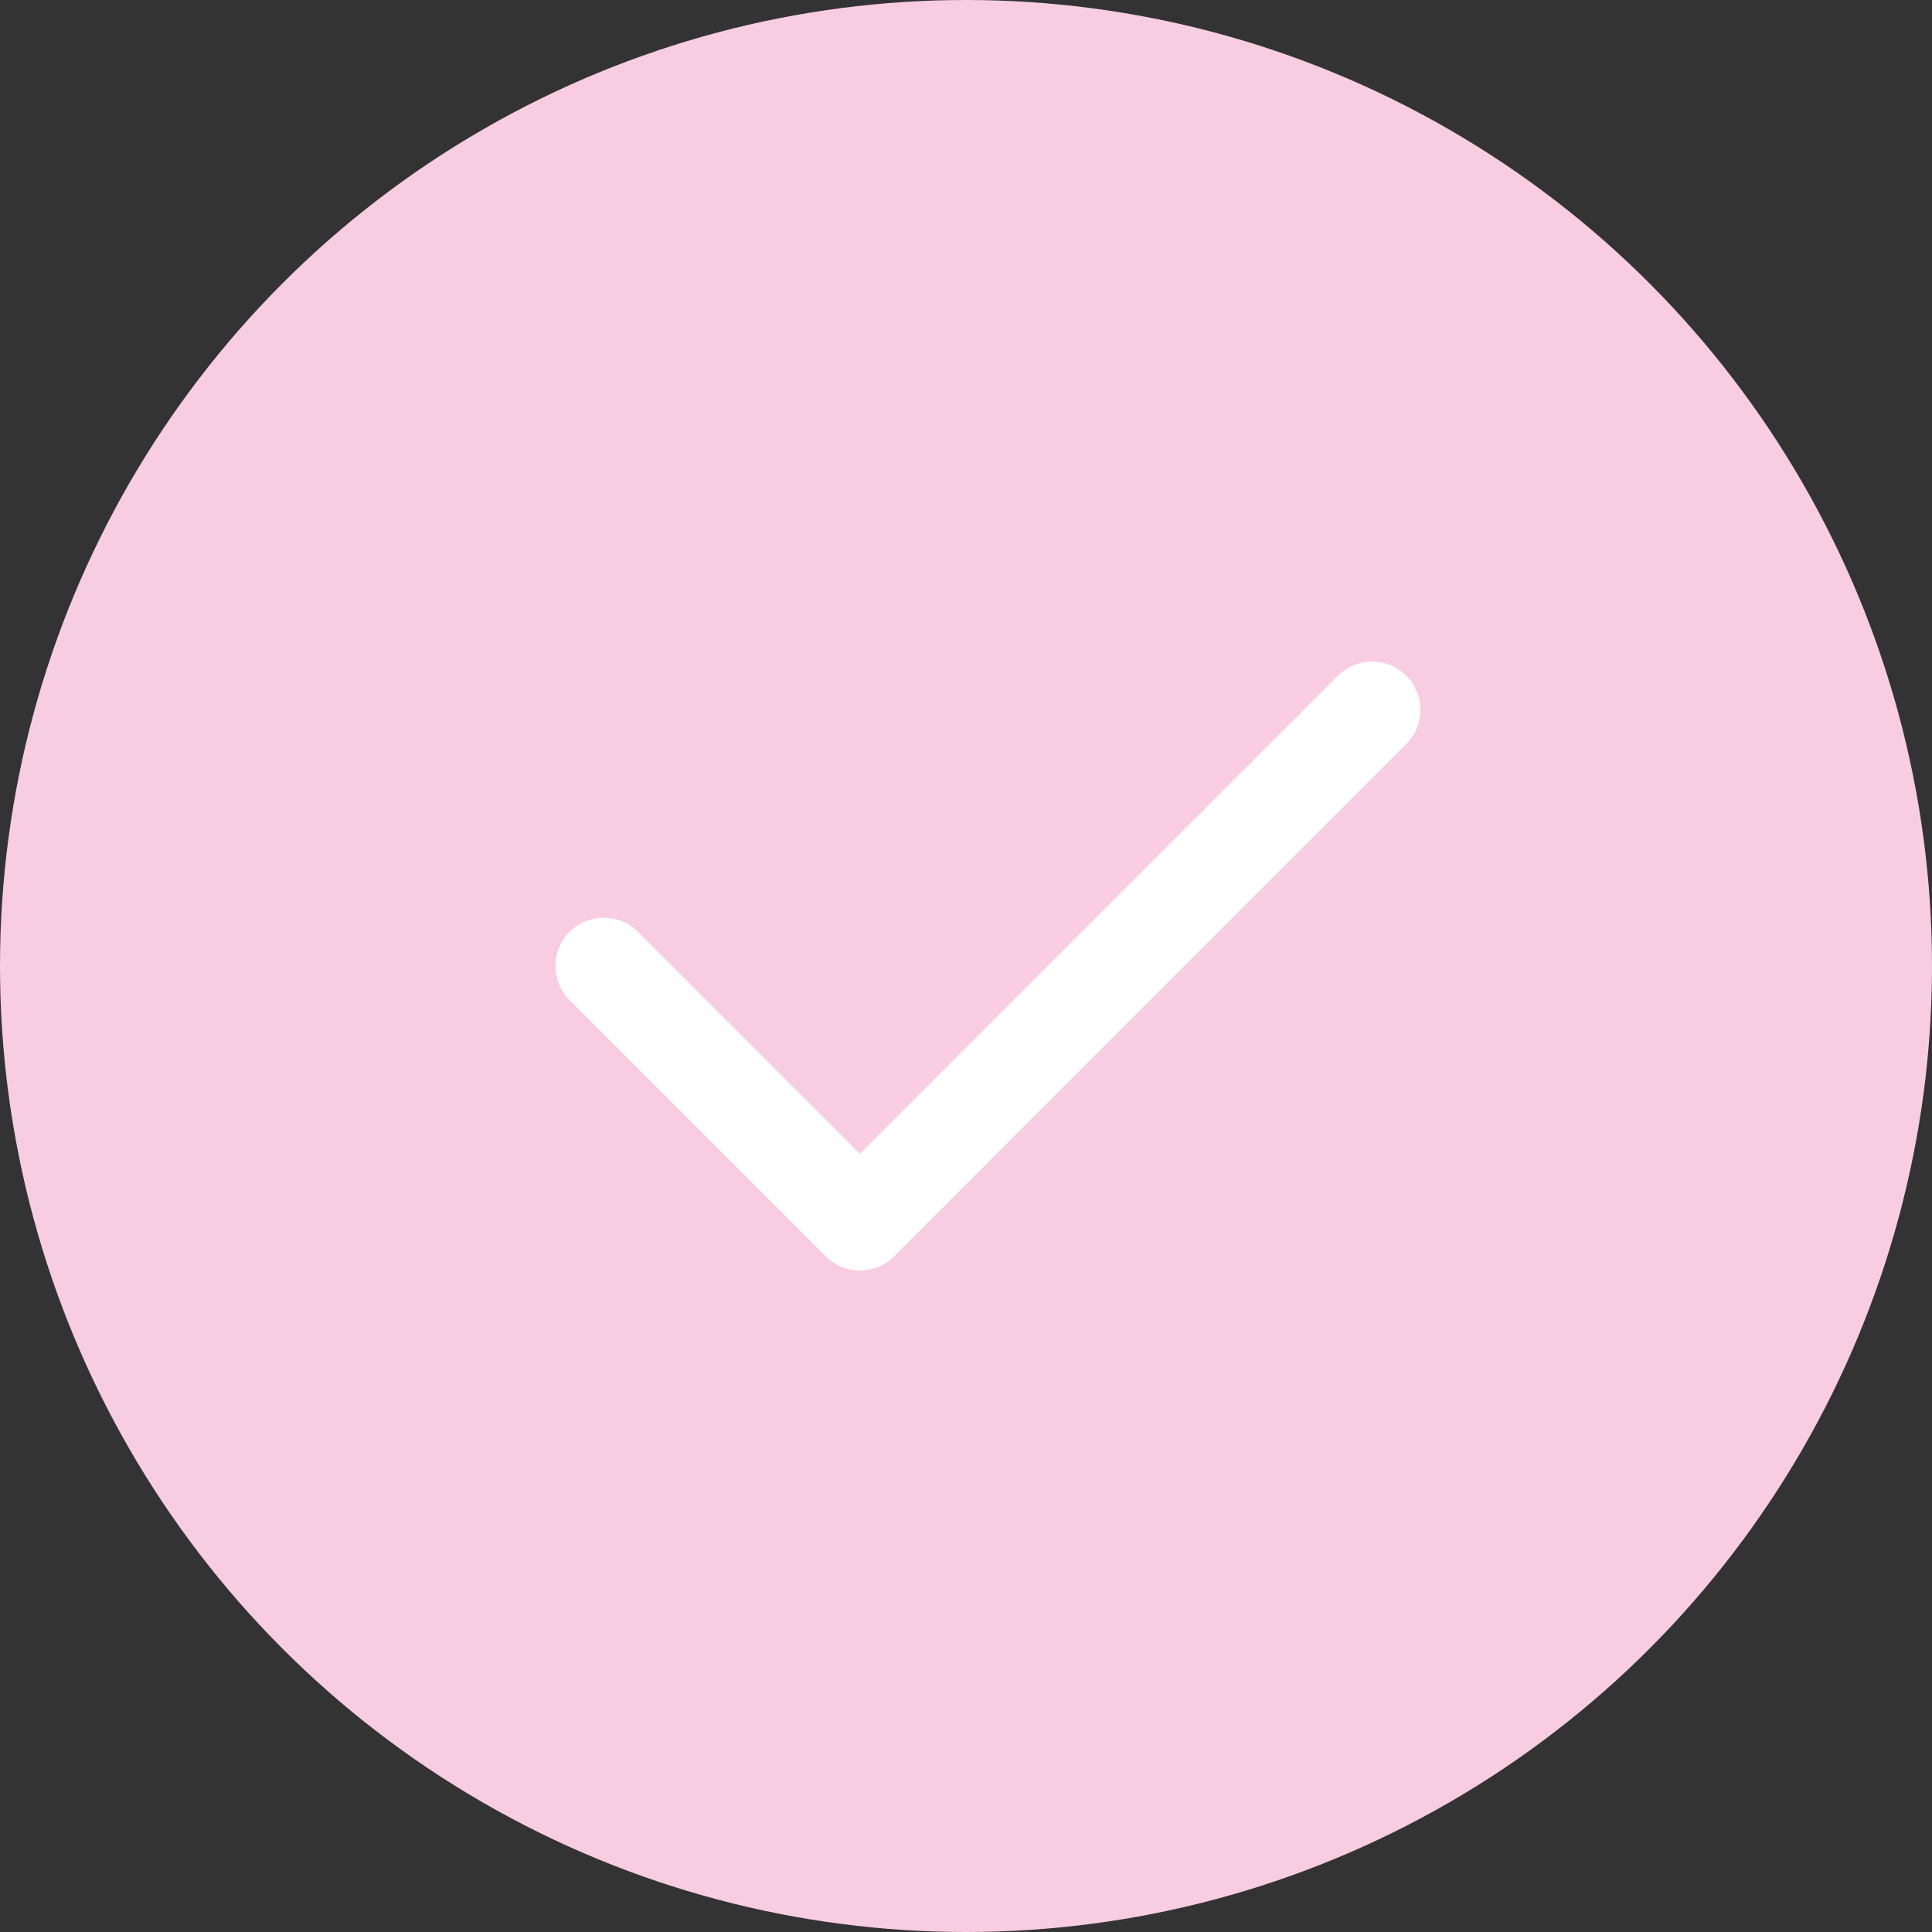 <svg width="40" height="40" viewBox="0 0 40 40" fill="none" xmlns="http://www.w3.org/2000/svg">
<rect x="0" y="0" width="40" height="40" fill="#333333" stroke="none"/>
<circle cx="20" cy="20" r="20" fill="#F8CDE1"/>
<path d="M12.5 20L17.804 25.304L28.409 14.696" stroke="white" stroke-width="2" stroke-linecap="round" stroke-linejoin="round"/>
</svg>
